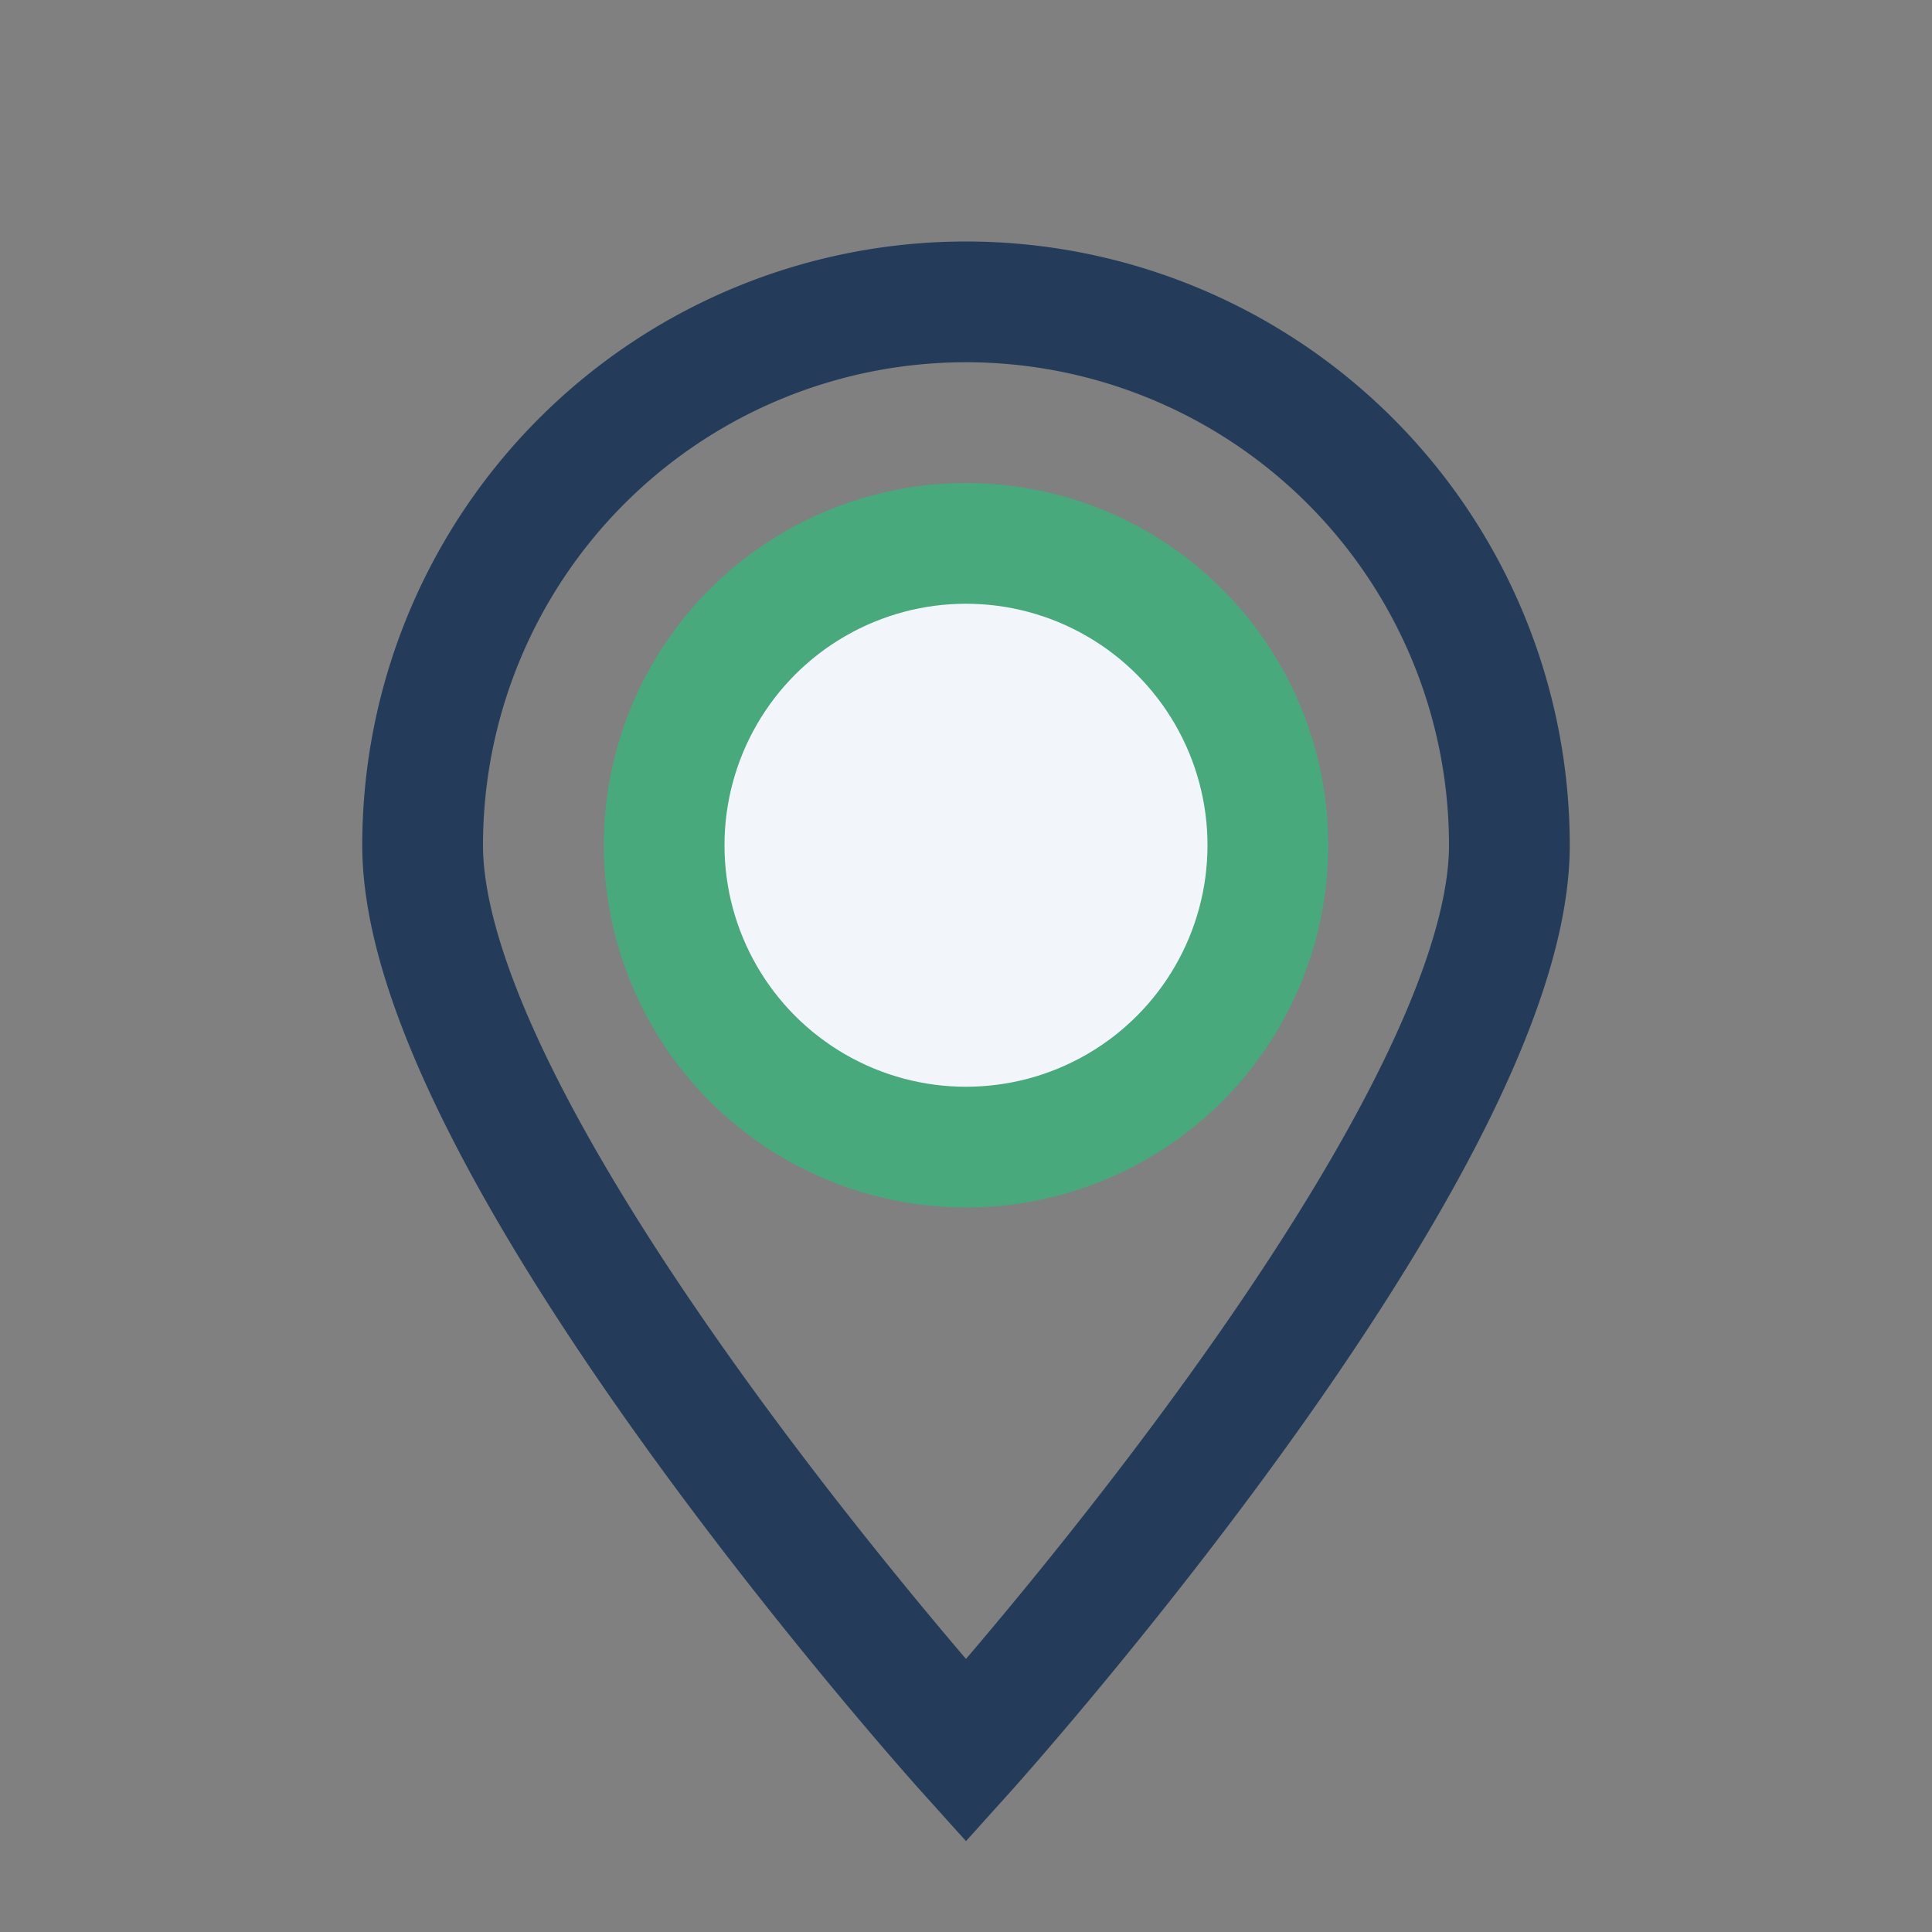 <?xml version="1.0" encoding="UTF-8"?>
<svg xmlns="http://www.w3.org/2000/svg" width="32" height="32" viewBox="0 0 32 32"><rect x="0" y="0" width="32" height="32" fill="#808080" stroke="none"/><circle cx="16" cy="14" r="5" fill="#F2F5FA" stroke="#48A97D" stroke-width="2"/><path d="M16 29s9-10 9-15a9 9 0 10-18 0c0 5 9 15 9 15z" fill="none" stroke="#243C5A" stroke-width="2"/></svg>